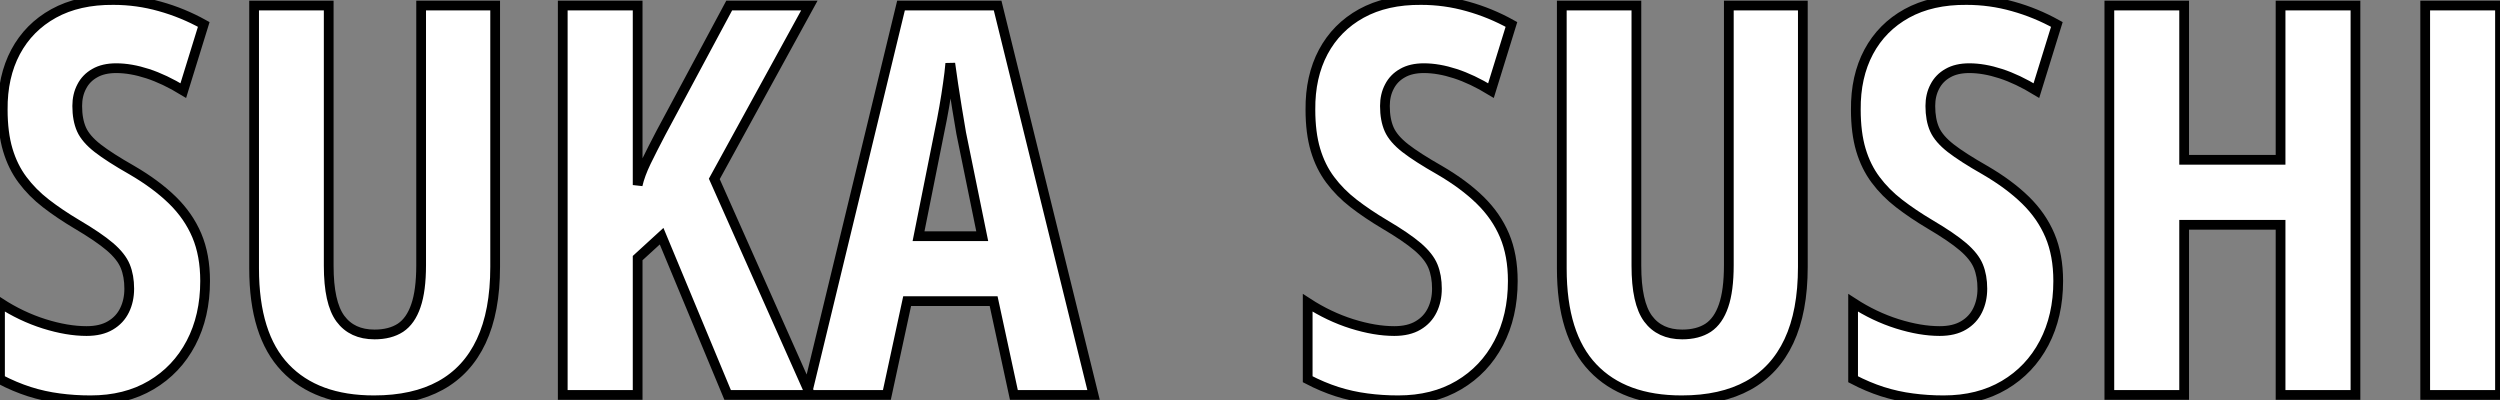 <?xml version="1.0" standalone="no"?>
<svg xmlns="http://www.w3.org/2000/svg" viewBox="1.191 8.423 256.686 41.101"><rect x="1.191" y="8.423" width="256.686" height="41.101" fill="#808080" stroke="none"/><path d="M22.86-11.70L22.86-11.70Q22.86-8.09 21.41-5.33Q19.96-2.57 17.32-1.01Q14.68 0.55 11.10 0.55L11.10 0.55Q9.43 0.55 7.88 0.34Q6.32 0.14 4.81-0.34Q3.31-0.82 1.80-1.61L1.80-1.61L1.80-9.46Q3.99-8.04 6.34-7.30Q8.70-6.56 10.69-6.56L10.69-6.56Q12.17-6.56 13.14-7.14Q14.11-7.71 14.59-8.70Q15.07-9.68 15.07-10.91L15.07-10.91Q15.07-12.22 14.66-13.22Q14.25-14.22 13.08-15.22Q11.92-16.21 9.68-17.53L9.68-17.53Q7.93-18.57 6.52-19.66Q5.11-20.75 4.12-22.08Q3.12-23.41 2.60-25.16Q2.08-26.91 2.08-29.29L2.08-29.29Q2.05-32.68 3.40-35.22Q4.76-37.76 7.31-39.17Q9.87-40.58 13.45-40.55L13.45-40.55Q15.89-40.55 18.22-39.89Q20.56-39.24 22.72-38.04L22.72-38.04L20.62-31.25Q18.68-32.43 16.95-32.99Q15.23-33.55 13.73-33.55L13.73-33.55Q12.41-33.55 11.53-33.04Q10.64-32.54 10.19-31.66Q9.73-30.79 9.73-29.67L9.73-29.67Q9.73-28.25 10.17-27.26Q10.61-26.28 11.83-25.33Q13.04-24.39 15.34-23.08L15.34-23.08Q17.83-21.63 19.50-20.00Q21.16-18.38 22.01-16.37Q22.86-14.36 22.86-11.70ZM45.04-39.98L52.64-39.98L52.64-13.15Q52.64-8.56 51.21-5.52Q49.79-2.49 47.03-0.97Q44.27 0.55 40.20 0.55L40.20 0.55Q34.26 0.55 31.08-2.80Q27.89-6.15 27.89-12.99L27.89-12.99L27.89-39.98L35.55-39.98L35.55-13.26Q35.55-9.46 36.75-7.83Q37.95-6.21 40.25-6.21L40.25-6.21Q41.86-6.21 42.92-6.90Q43.97-7.60 44.50-9.16Q45.04-10.72 45.04-13.32L45.04-13.32L45.04-39.98ZM75.14-22.18L85.01 0L76.51 0L69.73-16.30L67.27-14.05L67.27 0L59.58 0L59.58-39.98L67.27-39.98L67.27-21.55Q67.51-22.61 68.15-23.94Q68.80-25.27 69.67-26.93L69.67-26.93L76.67-39.98L84.90-39.98L75.14-22.18ZM114.08 0L105.90 0L103.82-9.63L94.94-9.63L92.86 0L84.63 0L94.31-39.98L104.23-39.98L114.08 0ZM96.11-16.30L102.65-16.30L100.49-26.88Q100.27-28.19 100.06-29.45Q99.86-30.71 99.68-31.87Q99.50-33.03 99.37-34.04L99.37-34.04Q99.29-33.09 99.12-31.94Q98.96-30.79 98.74-29.53Q98.52-28.27 98.25-26.99L98.25-26.99L96.11-16.30Z" fill="white" stroke="black" transform="translate(0 0) scale(1 1) translate(-0.609 48.973)"/><path d="M22.86-11.70L22.86-11.70Q22.86-8.09 21.41-5.33Q19.96-2.57 17.32-1.01Q14.68 0.55 11.10 0.55L11.10 0.55Q9.43 0.55 7.88 0.34Q6.32 0.14 4.81-0.34Q3.31-0.82 1.80-1.61L1.80-1.61L1.80-9.46Q3.99-8.04 6.34-7.30Q8.70-6.56 10.69-6.56L10.69-6.56Q12.17-6.56 13.14-7.14Q14.11-7.71 14.59-8.70Q15.07-9.68 15.07-10.91L15.07-10.91Q15.07-12.22 14.66-13.22Q14.25-14.22 13.08-15.22Q11.92-16.21 9.68-17.53L9.68-17.53Q7.93-18.57 6.52-19.66Q5.11-20.75 4.12-22.08Q3.12-23.41 2.60-25.16Q2.08-26.91 2.08-29.29L2.08-29.29Q2.05-32.68 3.40-35.22Q4.76-37.76 7.31-39.17Q9.87-40.58 13.45-40.55L13.45-40.55Q15.89-40.55 18.22-39.89Q20.56-39.24 22.72-38.04L22.72-38.04L20.62-31.25Q18.68-32.43 16.95-32.99Q15.23-33.55 13.73-33.55L13.73-33.55Q12.41-33.55 11.53-33.04Q10.64-32.54 10.19-31.66Q9.73-30.79 9.73-29.67L9.73-29.67Q9.73-28.25 10.17-27.26Q10.61-26.28 11.83-25.33Q13.04-24.39 15.34-23.08L15.34-23.08Q17.83-21.63 19.50-20.00Q21.16-18.38 22.01-16.37Q22.86-14.36 22.86-11.70ZM45.04-39.98L52.64-39.98L52.64-13.15Q52.64-8.56 51.21-5.52Q49.79-2.49 47.03-0.97Q44.27 0.55 40.20 0.55L40.20 0.55Q34.26 0.55 31.08-2.80Q27.89-6.15 27.89-12.99L27.89-12.99L27.89-39.98L35.55-39.98L35.55-13.26Q35.55-9.46 36.75-7.83Q37.95-6.21 40.25-6.21L40.25-6.21Q41.86-6.21 42.92-6.90Q43.97-7.60 44.50-9.16Q45.04-10.72 45.04-13.32L45.04-13.32L45.04-39.98ZM78.86-11.70L78.86-11.70Q78.86-8.09 77.41-5.33Q75.96-2.57 73.32-1.01Q70.68 0.55 67.10 0.55L67.10 0.55Q65.43 0.55 63.88 0.34Q62.32 0.14 60.81-0.34Q59.31-0.82 57.80-1.61L57.80-1.61L57.80-9.46Q59.99-8.04 62.34-7.30Q64.70-6.56 66.69-6.56L66.69-6.56Q68.17-6.56 69.14-7.14Q70.11-7.71 70.59-8.70Q71.07-9.68 71.07-10.91L71.07-10.91Q71.07-12.22 70.66-13.22Q70.25-14.22 69.08-15.22Q67.92-16.21 65.68-17.53L65.68-17.53Q63.93-18.57 62.52-19.66Q61.11-20.75 60.12-22.08Q59.12-23.41 58.60-25.16Q58.08-26.91 58.08-29.29L58.08-29.29Q58.05-32.68 59.40-35.22Q60.76-37.76 63.31-39.17Q65.87-40.58 69.45-40.55L69.45-40.55Q71.89-40.55 74.22-39.89Q76.56-39.24 78.72-38.04L78.72-38.04L76.62-31.25Q74.68-32.43 72.95-32.99Q71.23-33.55 69.73-33.55L69.73-33.55Q68.41-33.55 67.53-33.04Q66.64-32.54 66.19-31.66Q65.73-30.79 65.73-29.67L65.73-29.67Q65.73-28.25 66.17-27.26Q66.61-26.28 67.83-25.33Q69.04-24.39 71.34-23.08L71.34-23.08Q73.83-21.63 75.50-20.00Q77.16-18.38 78.01-16.37Q78.86-14.36 78.86-11.70ZM109.38-39.98L109.38 0L101.69 0L101.69-17.47L91.79-17.47L91.79 0L84.11 0L84.11-39.98L91.79-39.98L91.79-24.14L101.69-24.14L101.69-39.98L109.38-39.98ZM124.22 0L116.54 0L116.54-39.98L124.22-39.98L124.22 0Z" fill="white" stroke="black" transform="translate(134.266 0) scale(1 1) translate(-0.609 48.973)"/></svg>